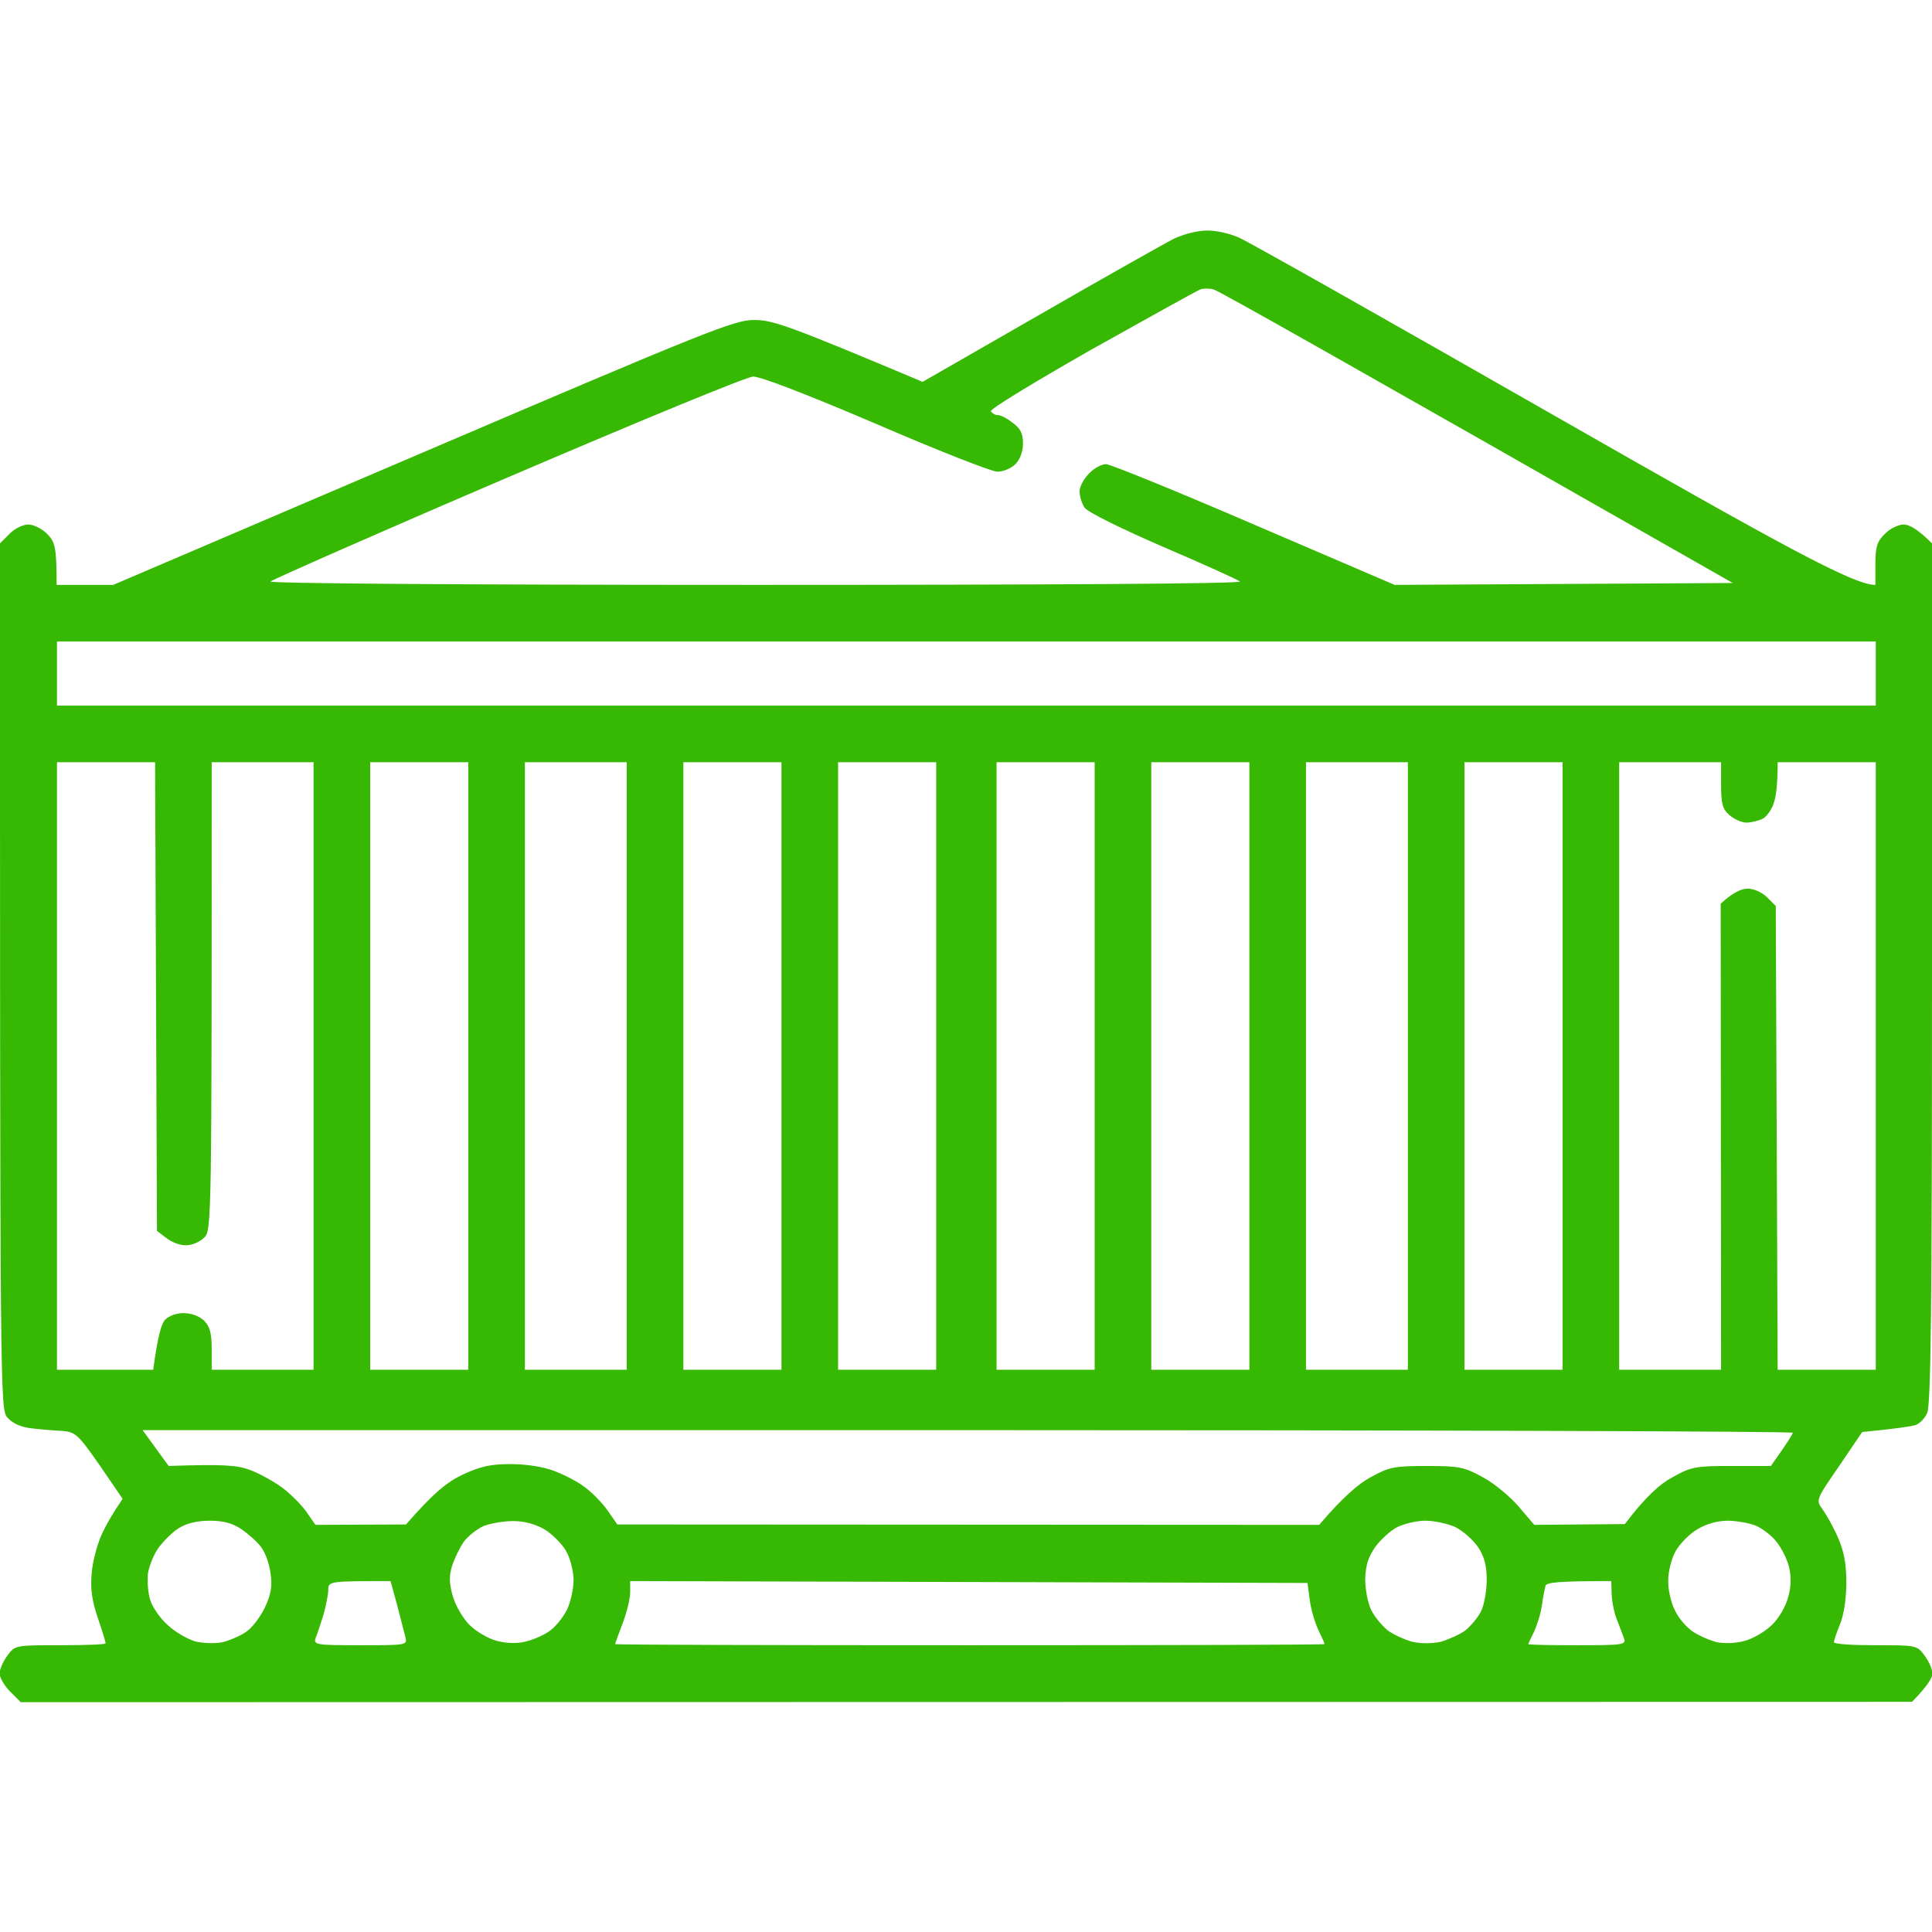 <?xml version="1.0" encoding="UTF-8"?> <svg xmlns="http://www.w3.org/2000/svg" width="80" height="80" viewBox="0 0 80 80" fill="none"> <g clip-path="url(#clip0_49_202)"> <path fill-rule="evenodd" clip-rule="evenodd" d="M49.969 9.547C50.328 9.531 50.922 9.672 51.281 9.828C51.656 9.984 57.516 13.297 64.297 17.172C73.734 22.562 76.766 24.234 77.656 24.219V23.359C77.656 22.656 77.719 22.422 78.047 22.109C78.25 21.891 78.609 21.719 78.828 21.719C79.047 21.719 79.391 21.891 80 22.5V40.312C80 54.25 79.953 58.219 79.797 58.516C79.703 58.734 79.469 58.969 79.297 59.016C79.125 59.062 78.562 59.156 77.109 59.297L76.156 60.703C75.188 62.109 75.188 62.109 75.469 62.5C75.625 62.719 75.922 63.234 76.109 63.672C76.359 64.25 76.453 64.75 76.453 65.547C76.453 66.203 76.344 66.891 76.188 67.266C76.047 67.609 75.938 67.938 75.938 68C75.938 68.078 76.703 68.125 77.656 68.125C79.344 68.125 79.375 68.125 79.688 68.547C79.875 68.797 80.016 69.125 80.016 69.297C80.016 69.469 79.828 69.797 79.172 70.469L0.859 70.484L0.422 70.047C0.188 69.812 -0.016 69.469 -0.016 69.297C-0.016 69.125 0.125 68.797 0.312 68.547C0.625 68.125 0.641 68.125 2.5 68.125C3.531 68.125 4.375 68.094 4.375 68.047C4.375 68 4.234 67.531 4.047 66.984C3.812 66.297 3.734 65.781 3.797 65.156C3.828 64.688 4.016 63.984 4.188 63.594C4.359 63.203 4.641 62.703 5.078 62.062L4.125 60.672C3.219 59.375 3.125 59.297 2.562 59.25C2.219 59.234 1.656 59.188 1.281 59.141C0.875 59.094 0.516 58.938 0.312 58.703C-1.49012e-08 58.359 2.32831e-10 58.203 2.32831e-10 22.5L0.391 22.109C0.594 21.891 0.953 21.719 1.172 21.719C1.391 21.719 1.734 21.891 1.953 22.109C2.281 22.438 2.344 22.656 2.344 24.219H4.688L17.516 18.734C29.281 13.703 30.406 13.25 31.219 13.25C31.984 13.25 32.531 13.422 38.203 15.812L43.047 13.031C45.703 11.5 48.203 10.094 48.594 9.891C48.984 9.703 49.594 9.547 49.953 9.547H49.969ZM45.203 14.469C42.875 15.797 40.984 16.938 41.031 17.031C41.078 17.109 41.203 17.188 41.297 17.188C41.406 17.172 41.688 17.312 41.922 17.5C42.25 17.734 42.359 17.938 42.359 18.359C42.359 18.703 42.234 19.031 42.047 19.219C41.875 19.391 41.547 19.531 41.297 19.531C41.062 19.531 38.797 18.641 36.266 17.547C33.484 16.359 31.469 15.578 31.188 15.594C30.922 15.594 26.359 17.484 21.031 19.766C15.703 22.047 11.281 24 11.203 24.078C11.109 24.156 18.719 24.219 31.281 24.219C43.406 24.219 51.438 24.172 51.344 24.078C51.25 24 49.828 23.359 48.156 22.641C46.391 21.875 45.031 21.203 44.906 21.016C44.797 20.844 44.703 20.547 44.703 20.344C44.703 20.156 44.875 19.828 45.094 19.609C45.297 19.391 45.609 19.219 45.797 19.219C45.969 19.219 48.734 20.344 51.922 21.719L57.75 24.219L71.75 24.141C55.328 14.781 50.422 12.016 50.25 11.984C50.078 11.938 49.828 11.938 49.703 11.984C49.578 12.031 47.547 13.156 45.203 14.469ZM2.359 29.219H77.672V26.562H2.359V29.219ZM2.359 56.719H6.344C6.531 55.312 6.688 54.797 6.844 54.641C7 54.484 7.344 54.359 7.625 54.375C7.922 54.375 8.266 54.5 8.453 54.688C8.688 54.922 8.766 55.203 8.766 55.859V56.719H12.984V31.562H8.766C8.766 50.734 8.766 50.938 8.453 51.25C8.281 51.422 7.953 51.562 7.719 51.562C7.469 51.578 7.109 51.438 6.891 51.266L6.5 50.969L6.422 31.562H2.359V56.719ZM15.328 56.719H19.391V31.562H15.328V56.719ZM21.734 56.719H25.953V31.562H21.734V56.719ZM28.297 56.719H32.359V31.562H28.297V56.719ZM34.703 56.719H38.766V31.562H34.703V56.719ZM41.266 56.719H45.328V31.562H41.266V56.719ZM47.672 56.719H51.734V31.562H47.672V56.719ZM54.078 56.719H58.297V31.562H54.078V56.719ZM60.641 56.719H64.703V31.562H60.641V56.719ZM67.047 56.719H71.266L71.25 37.422C71.766 36.938 72.125 36.797 72.375 36.797C72.625 36.797 72.969 36.953 73.172 37.156L73.531 37.516L73.609 56.719H77.672V31.562H73.609C73.609 32.469 73.547 32.969 73.453 33.234C73.375 33.516 73.156 33.812 72.984 33.906C72.812 33.984 72.516 34.062 72.312 34.062C72.125 34.062 71.812 33.922 71.609 33.75C71.328 33.5 71.266 33.281 71.266 32.5V31.562H67.047V56.719ZM6.984 60.703C9.25 60.625 9.828 60.672 10.328 60.859C10.719 61 11.312 61.328 11.656 61.578C12 61.828 12.453 62.281 12.672 62.578L13.062 63.141L16.812 63.125C17.984 61.781 18.531 61.359 19.156 61.062C19.891 60.719 20.312 60.625 21.141 60.625C21.781 60.625 22.5 60.734 22.938 60.906C23.359 61.062 23.938 61.359 24.234 61.594C24.531 61.812 24.953 62.25 25.172 62.562L25.562 63.125L54.625 63.141C55.609 61.984 56.281 61.422 56.75 61.172C57.516 60.75 57.719 60.703 59.078 60.703C60.438 60.703 60.641 60.75 61.406 61.172C61.875 61.422 62.547 61.984 62.891 62.391L63.531 63.141L67.281 63.109C68.156 61.953 68.75 61.438 69.25 61.172C70.031 60.734 70.203 60.703 71.719 60.703H73.328C74.016 59.734 74.219 59.406 74.234 59.328C74.234 59.266 58.859 59.219 40.062 59.219H5.906L6.984 60.703ZM6.562 64.094C6.359 64.375 6.172 64.859 6.125 65.156C6.094 65.453 6.125 65.953 6.219 66.25C6.312 66.547 6.641 67.031 6.953 67.297C7.25 67.578 7.766 67.875 8.094 67.969C8.406 68.047 8.922 68.062 9.219 68C9.516 67.922 9.969 67.734 10.203 67.562C10.438 67.406 10.781 66.953 10.969 66.562C11.219 66.031 11.281 65.688 11.203 65.156C11.156 64.766 10.984 64.281 10.812 64.062C10.656 63.844 10.281 63.516 9.984 63.312C9.609 63.062 9.234 62.969 8.672 62.969C8.188 62.969 7.719 63.078 7.422 63.266C7.156 63.422 6.781 63.797 6.562 64.094ZM19.203 63.844C19.031 64.094 18.812 64.547 18.719 64.844C18.594 65.25 18.594 65.562 18.75 66.094C18.859 66.484 19.172 67.016 19.438 67.281C19.703 67.547 20.203 67.844 20.547 67.938C20.922 68.047 21.406 68.062 21.719 67.984C22.016 67.922 22.469 67.734 22.719 67.562C22.969 67.406 23.297 67 23.469 66.672C23.625 66.359 23.75 65.797 23.75 65.422C23.75 65.062 23.609 64.516 23.438 64.219C23.266 63.922 22.859 63.516 22.547 63.328C22.172 63.109 21.703 62.984 21.25 62.984C20.859 62.984 20.312 63.078 20.031 63.188C19.75 63.312 19.375 63.609 19.203 63.844ZM56.953 64.047C56.656 64.469 56.547 64.812 56.531 65.391C56.531 65.828 56.641 66.391 56.781 66.672C56.922 66.953 57.234 67.328 57.469 67.516C57.703 67.688 58.156 67.891 58.484 67.984C58.844 68.062 59.281 68.062 59.656 67.984C59.969 67.891 60.438 67.688 60.672 67.516C60.906 67.328 61.203 66.969 61.328 66.719C61.453 66.469 61.562 65.875 61.562 65.422C61.562 64.828 61.469 64.469 61.203 64.062C61 63.766 60.578 63.391 60.266 63.234C59.953 63.094 59.391 62.969 59.031 62.969C58.656 62.969 58.141 63.094 57.859 63.234C57.578 63.375 57.172 63.75 56.953 64.047ZM69.391 64.219C69.219 64.516 69.078 65.062 69.078 65.422C69.062 65.797 69.188 66.344 69.344 66.656C69.484 66.984 69.828 67.375 70.078 67.547C70.344 67.734 70.797 67.922 71.094 68C71.406 68.062 71.906 68.047 72.266 67.938C72.609 67.844 73.109 67.547 73.375 67.281C73.656 67.016 73.953 66.5 74.047 66.125C74.172 65.688 74.172 65.281 74.078 64.875C74 64.562 73.766 64.094 73.562 63.844C73.375 63.594 72.984 63.297 72.703 63.172C72.422 63.062 71.891 62.969 71.531 62.969C71.125 62.969 70.625 63.109 70.281 63.328C69.953 63.516 69.562 63.922 69.391 64.219ZM13.391 66.875C13.266 67.266 13.125 67.703 13.062 67.844C12.984 68.109 13.125 68.125 14.922 68.125C16.875 68.125 16.875 68.125 16.781 67.766C16.734 67.578 16.578 66.984 16.438 66.438L16.172 65.469C13.656 65.469 13.594 65.484 13.594 65.812C13.594 66.016 13.5 66.484 13.391 66.875ZM26.094 65.938C26.094 66.188 25.953 66.781 25.781 67.219C25.609 67.672 25.469 68.062 25.469 68.078C25.469 68.109 32.078 68.125 40.156 68.125C48.234 68.125 54.844 68.109 54.844 68.078C54.859 68.062 54.734 67.797 54.594 67.5C54.453 67.203 54.281 66.641 54.234 66.25L54.141 65.547L26.094 65.469V65.938ZM63.844 66.484C63.797 66.828 63.641 67.312 63.516 67.578C63.391 67.828 63.281 68.062 63.281 68.078C63.281 68.109 64.203 68.125 65.312 68.125C67.188 68.125 67.344 68.109 67.25 67.844C67.188 67.703 67.062 67.328 66.938 67.031C66.828 66.734 66.734 66.25 66.734 65.969L66.719 65.469C64.469 65.469 64.047 65.531 64 65.656C63.969 65.766 63.891 66.141 63.844 66.484Z" fill="#37B904"></path> </g> <defs> <clipPath id="clip0_49_202"> <rect width="80" height="80" fill="white"></rect> </clipPath> </defs> </svg> 
